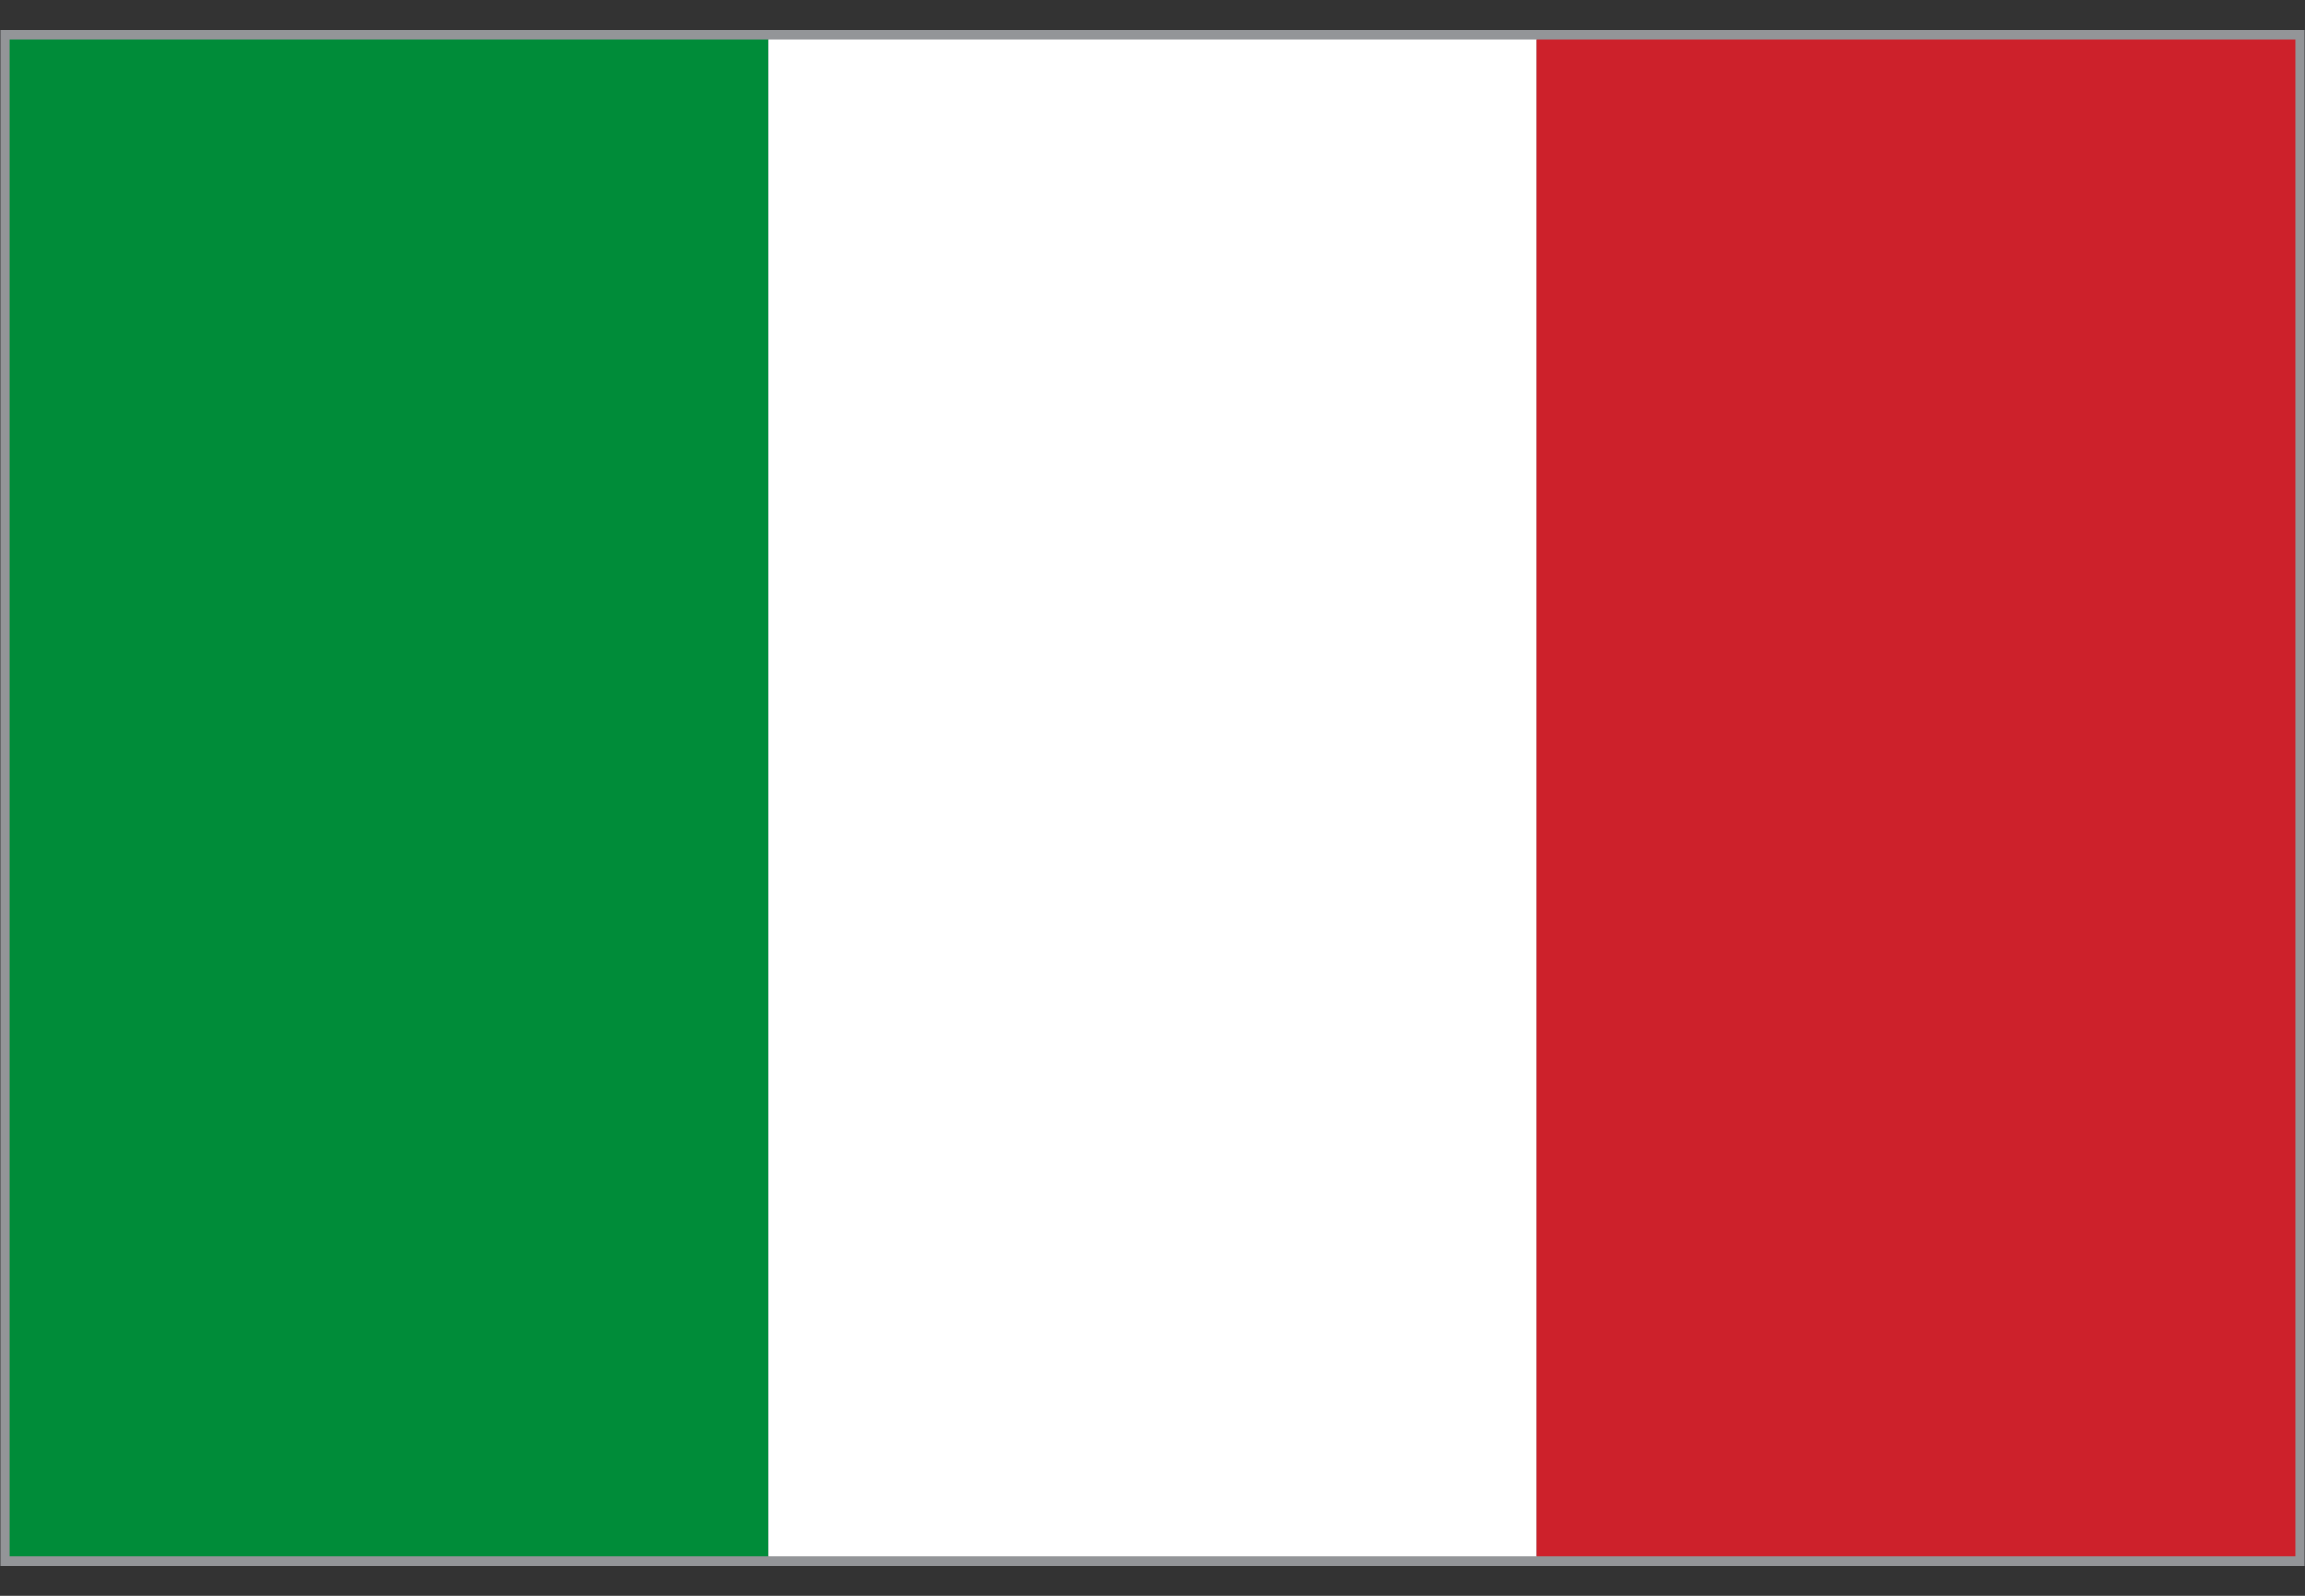 <?xml version="1.0" encoding="utf-8"?>
<!-- Generator: Adobe Illustrator 26.5.2, SVG Export Plug-In . SVG Version: 6.00 Build 0)  -->
<svg version="1.1" id="Layer_1" xmlns="http://www.w3.org/2000/svg" xmlns:xlink="http://www.w3.org/1999/xlink" x="0px" y="0px"
	 viewBox="0 0 8192 5671.5" style="enable-background:new 0 0 8192 5671.5;" xml:space="preserve">
<rect x="0" y="0" width="8192" height="5671.5" fill="#333333" stroke="none"/>
<style type="text/css">
	.st0{fill:#939598;}
	
		.st1{clip-path:url(#SVGID_00000178923521448473400970000005400794627879982526_);fill:none;stroke:#231F20;stroke-width:0.963;stroke-miterlimit:3.852;}
	.st2{clip-path:url(#SVGID_00000114070739133239553480000006163888404551597982_);enable-background:new    ;}
	.st3{clip-path:url(#SVGID_00000034082543476692900020000008226685046283216288_);}
	.st4{clip-path:url(#SVGID_00000000183193659957827540000012830639461515175575_);}
	.st5{clip-path:url(#SVGID_00000007420474637524319000000008037872096191535244_);}
	.st6{clip-path:url(#SVGID_00000002381062313404227700000005958744555238933687_);fill:#008C39;}
	.st7{clip-path:url(#SVGID_00000020380372469548868230000015779382527336831645_);fill:#FFFFFF;}
	.st8{clip-path:url(#SVGID_00000047776184555505000990000016140138257318082985_);fill:#CD212B;}
</style>
<g id="Layer_1_00000175308615932145446300000000831885752673159853_">
</g>
<g id="Page_1_1_">
</g>
<g id="Page_2_1_">
</g>
<g id="Page_3_1_">
</g>
<g id="Page_4_1_">
</g>
<g id="Page_5_1_">
</g>
<g id="Page_6_1_">
</g>
<g id="Page_7_1_">
</g>
<g id="Page_8_1_">
</g>
<g id="Page_9_1_">
</g>
<g id="Page_10_1_">
</g>
<g id="Page_11_1_">
</g>
<g id="Page_12_1_">
</g>
<g id="Page_13_1_">
</g>
<g id="Page_14_1_">
</g>
<g id="Page_15_1_">
</g>
<g id="Page_16_1_">
</g>
<g id="Page_17_1_">
</g>
<g id="Page_18_1_">
</g>
<g id="Page_19_1_">
</g>
<g id="Page_20_1_">
</g>
<g id="Page_21_1_">
</g>
<g id="Page_22_1_">
</g>
<g id="Page_23_1_">
</g>
<g id="Page_24_1_">
</g>
<g id="Page_25_1_">
</g>
<g id="Page_26_1_">
</g>
<g id="Page_27_1_">
</g>
<g id="Page_28_1_">
</g>
<g id="Page_29_1_">
</g>
<g id="Page_30_1_">
</g>
<g id="Page_31_1_">
</g>
<g id="Page_32_1_">
</g>
<g id="Page_33_1_">
</g>
<g id="Page_34_1_">
</g>
<g id="Page_35_1_">
</g>
<g id="Page_36_1_">
</g>
<g id="Page_37_1_">
</g>
<g id="Page_38_1_">
</g>
<g id="Page_39_1_">
</g>
<g id="Page_40_1_">
</g>
<g id="Page_41_1_">
</g>
<g id="Page_42_1_">
</g>
<g id="Page_43_1_">
</g>
<g id="Page_44_1_">
</g>
<g id="Page_45_1_">
</g>
<g id="Page_46_1_">
</g>
<g id="Page_47_1_">
</g>
<g id="Page_48_1_">
</g>
<g id="Page_49_1_">
</g>
<g id="Page_50_1_">
</g>
<g id="Page_51_1_">
</g>
<g id="Page_52_1_">
</g>
<g id="Page_53_1_">
</g>
<g id="Page_54_1_">
</g>
<g id="Page_55_1_">
</g>
<g id="Page_56_1_">
</g>
<g id="Page_57_1_">
</g>
<g id="Page_58_1_">
</g>
<g id="Page_59_1_">
</g>
<g id="Page_60_1_">
</g>
<g id="Page_61_1_">
</g>
<g id="Page_62_1_">
</g>
<g id="Page_63_1_">
</g>
<g id="Page_64_1_">
</g>
<g id="Page_65_1_">
</g>
<g id="Page_66_1_">
</g>
<g id="Page_67_1_">
</g>
<g id="Page_68_1_">
</g>
<g id="Page_69_1_">
</g>
<g id="Page_70_1_">
</g>
<g id="Page_71_1_">
</g>
<g id="Page_72_1_">
</g>
<g id="Page_73_1_">
</g>
<g id="Page_74_1_">
</g>
<g id="Page_75_1_">
</g>
<g id="Page_76_1_">
</g>
<g id="Page_77_1_">
</g>
<g id="Page_78_1_">
</g>
<g id="Page_79_1_">
</g>
<g id="Page_80_1_">
</g>
<g id="Page_81_1_">
</g>
<g id="Page_82_1_">
</g>
<g id="Page_83_1_">
</g>
<g id="Page_84_1_">
</g>
<g id="Page_85_1_">
</g>
<g id="Page_86_1_">
</g>
<g id="Page_87_1_">
</g>
<g id="Page_88_1_">
</g>
<g id="Page_89_1_">
</g>
<g id="Page_96_1_">
	<g id="Page_96">
		<rect x="0.5" y="105.2" class="st0" width="8191" height="5461"/>
		<g>
			<g>
				<defs>
					<rect id="SVGID_1_" y="104.7" width="8192" height="5462"/>
				</defs>
				<clipPath id="SVGID_00000151517965063043761410000012600430569264687028_">
					<use xlink:href="#SVGID_1_"  style="overflow:visible;"/>
				</clipPath>
				
					<rect x="0.5" y="105.2" style="clip-path:url(#SVGID_00000151517965063043761410000012600430569264687028_);fill:none;stroke:#231F20;stroke-width:0.963;stroke-miterlimit:3.852;" width="8191" height="5461"/>
			</g>
		</g>
		<g>
			<g>
				<defs>
					<rect id="SVGID_00000075840954158435201450000001735823522094244516_" x="34.7" y="139.4" width="8122.7" height="5392.7"/>
				</defs>
				<clipPath id="SVGID_00000173150976722000678950000004314917161191144613_">
					<use xlink:href="#SVGID_00000075840954158435201450000001735823522094244516_"  style="overflow:visible;"/>
				</clipPath>
				<g style="clip-path:url(#SVGID_00000173150976722000678950000004314917161191144613_);enable-background:new    ;">
					<g>
						<g>
							<defs>
								
									<rect id="SVGID_00000072264459484123112820000003805961527710553758_" x="-31557.6" y="-25989.9" width="63114.3" height="63114.3"/>
							</defs>
							<clipPath id="SVGID_00000162345852792858631000000011128145151964566940_">
								<use xlink:href="#SVGID_00000072264459484123112820000003805961527710553758_"  style="overflow:visible;"/>
							</clipPath>
							<g style="clip-path:url(#SVGID_00000162345852792858631000000011128145151964566940_);">
								<g>
									<defs>
										
											<rect id="SVGID_00000008145288179616026270000015715911036111802535_" x="1.1" y="105.8" width="8189.8" height="5459.9"/>
									</defs>
									<clipPath id="SVGID_00000130644170146263719640000001760746682738821285_">
										<use xlink:href="#SVGID_00000008145288179616026270000015715911036111802535_"  style="overflow:visible;"/>
									</clipPath>
									<g style="clip-path:url(#SVGID_00000130644170146263719640000001760746682738821285_);">
										<g>
											<defs>
												
													<rect id="SVGID_00000106125781526632075020000013882561249041098683_" x="-31557.6" y="-25989.9" width="63114.3" height="63114.3"/>
											</defs>
											<clipPath id="SVGID_00000145757695222037505510000006171477056243157888_">
												<use xlink:href="#SVGID_00000106125781526632075020000013882561249041098683_"  style="overflow:visible;"/>
											</clipPath>
											<g style="clip-path:url(#SVGID_00000145757695222037505510000006171477056243157888_);">
												<g>
													<defs>
														
															<rect id="SVGID_00000003818958027614109410000009529377799657374610_" x="-31557.6" y="-25989.9" width="63114.3" height="63114.3"/>
													</defs>
													<clipPath id="SVGID_00000037659087433783310400000004053574893119381145_">
														<use xlink:href="#SVGID_00000003818958027614109410000009529377799657374610_"  style="overflow:visible;"/>
													</clipPath>
													
														<rect x="1.1" y="105.8" style="clip-path:url(#SVGID_00000037659087433783310400000004053574893119381145_);fill:#008C39;" width="2729.9" height="5459.9"/>
												</g>
												<g>
													<defs>
														
															<rect id="SVGID_00000083792644017337489280000006635501708071816840_" x="-31557.6" y="-25989.9" width="63114.3" height="63114.3"/>
													</defs>
													<clipPath id="SVGID_00000160175510433834533260000005233582239061492646_">
														<use xlink:href="#SVGID_00000083792644017337489280000006635501708071816840_"  style="overflow:visible;"/>
													</clipPath>
													
														<rect x="2731" y="105.8" style="clip-path:url(#SVGID_00000160175510433834533260000005233582239061492646_);fill:#FFFFFF;" width="2729.9" height="5459.9"/>
												</g>
												<g>
													<defs>
														
															<rect id="SVGID_00000128460297487562170620000007396732447614947985_" x="-31557.6" y="-25989.9" width="63114.3" height="63114.3"/>
													</defs>
													<clipPath id="SVGID_00000065788084560419713760000013895611448712240288_">
														<use xlink:href="#SVGID_00000128460297487562170620000007396732447614947985_"  style="overflow:visible;"/>
													</clipPath>
													
														<rect x="5460.9" y="105.8" style="clip-path:url(#SVGID_00000065788084560419713760000013895611448712240288_);fill:#CD212B;" width="2730" height="5459.9"/>
												</g>
											</g>
										</g>
									</g>
								</g>
							</g>
						</g>
					</g>
				</g>
			</g>
		</g>
	</g>
</g>
</svg>
